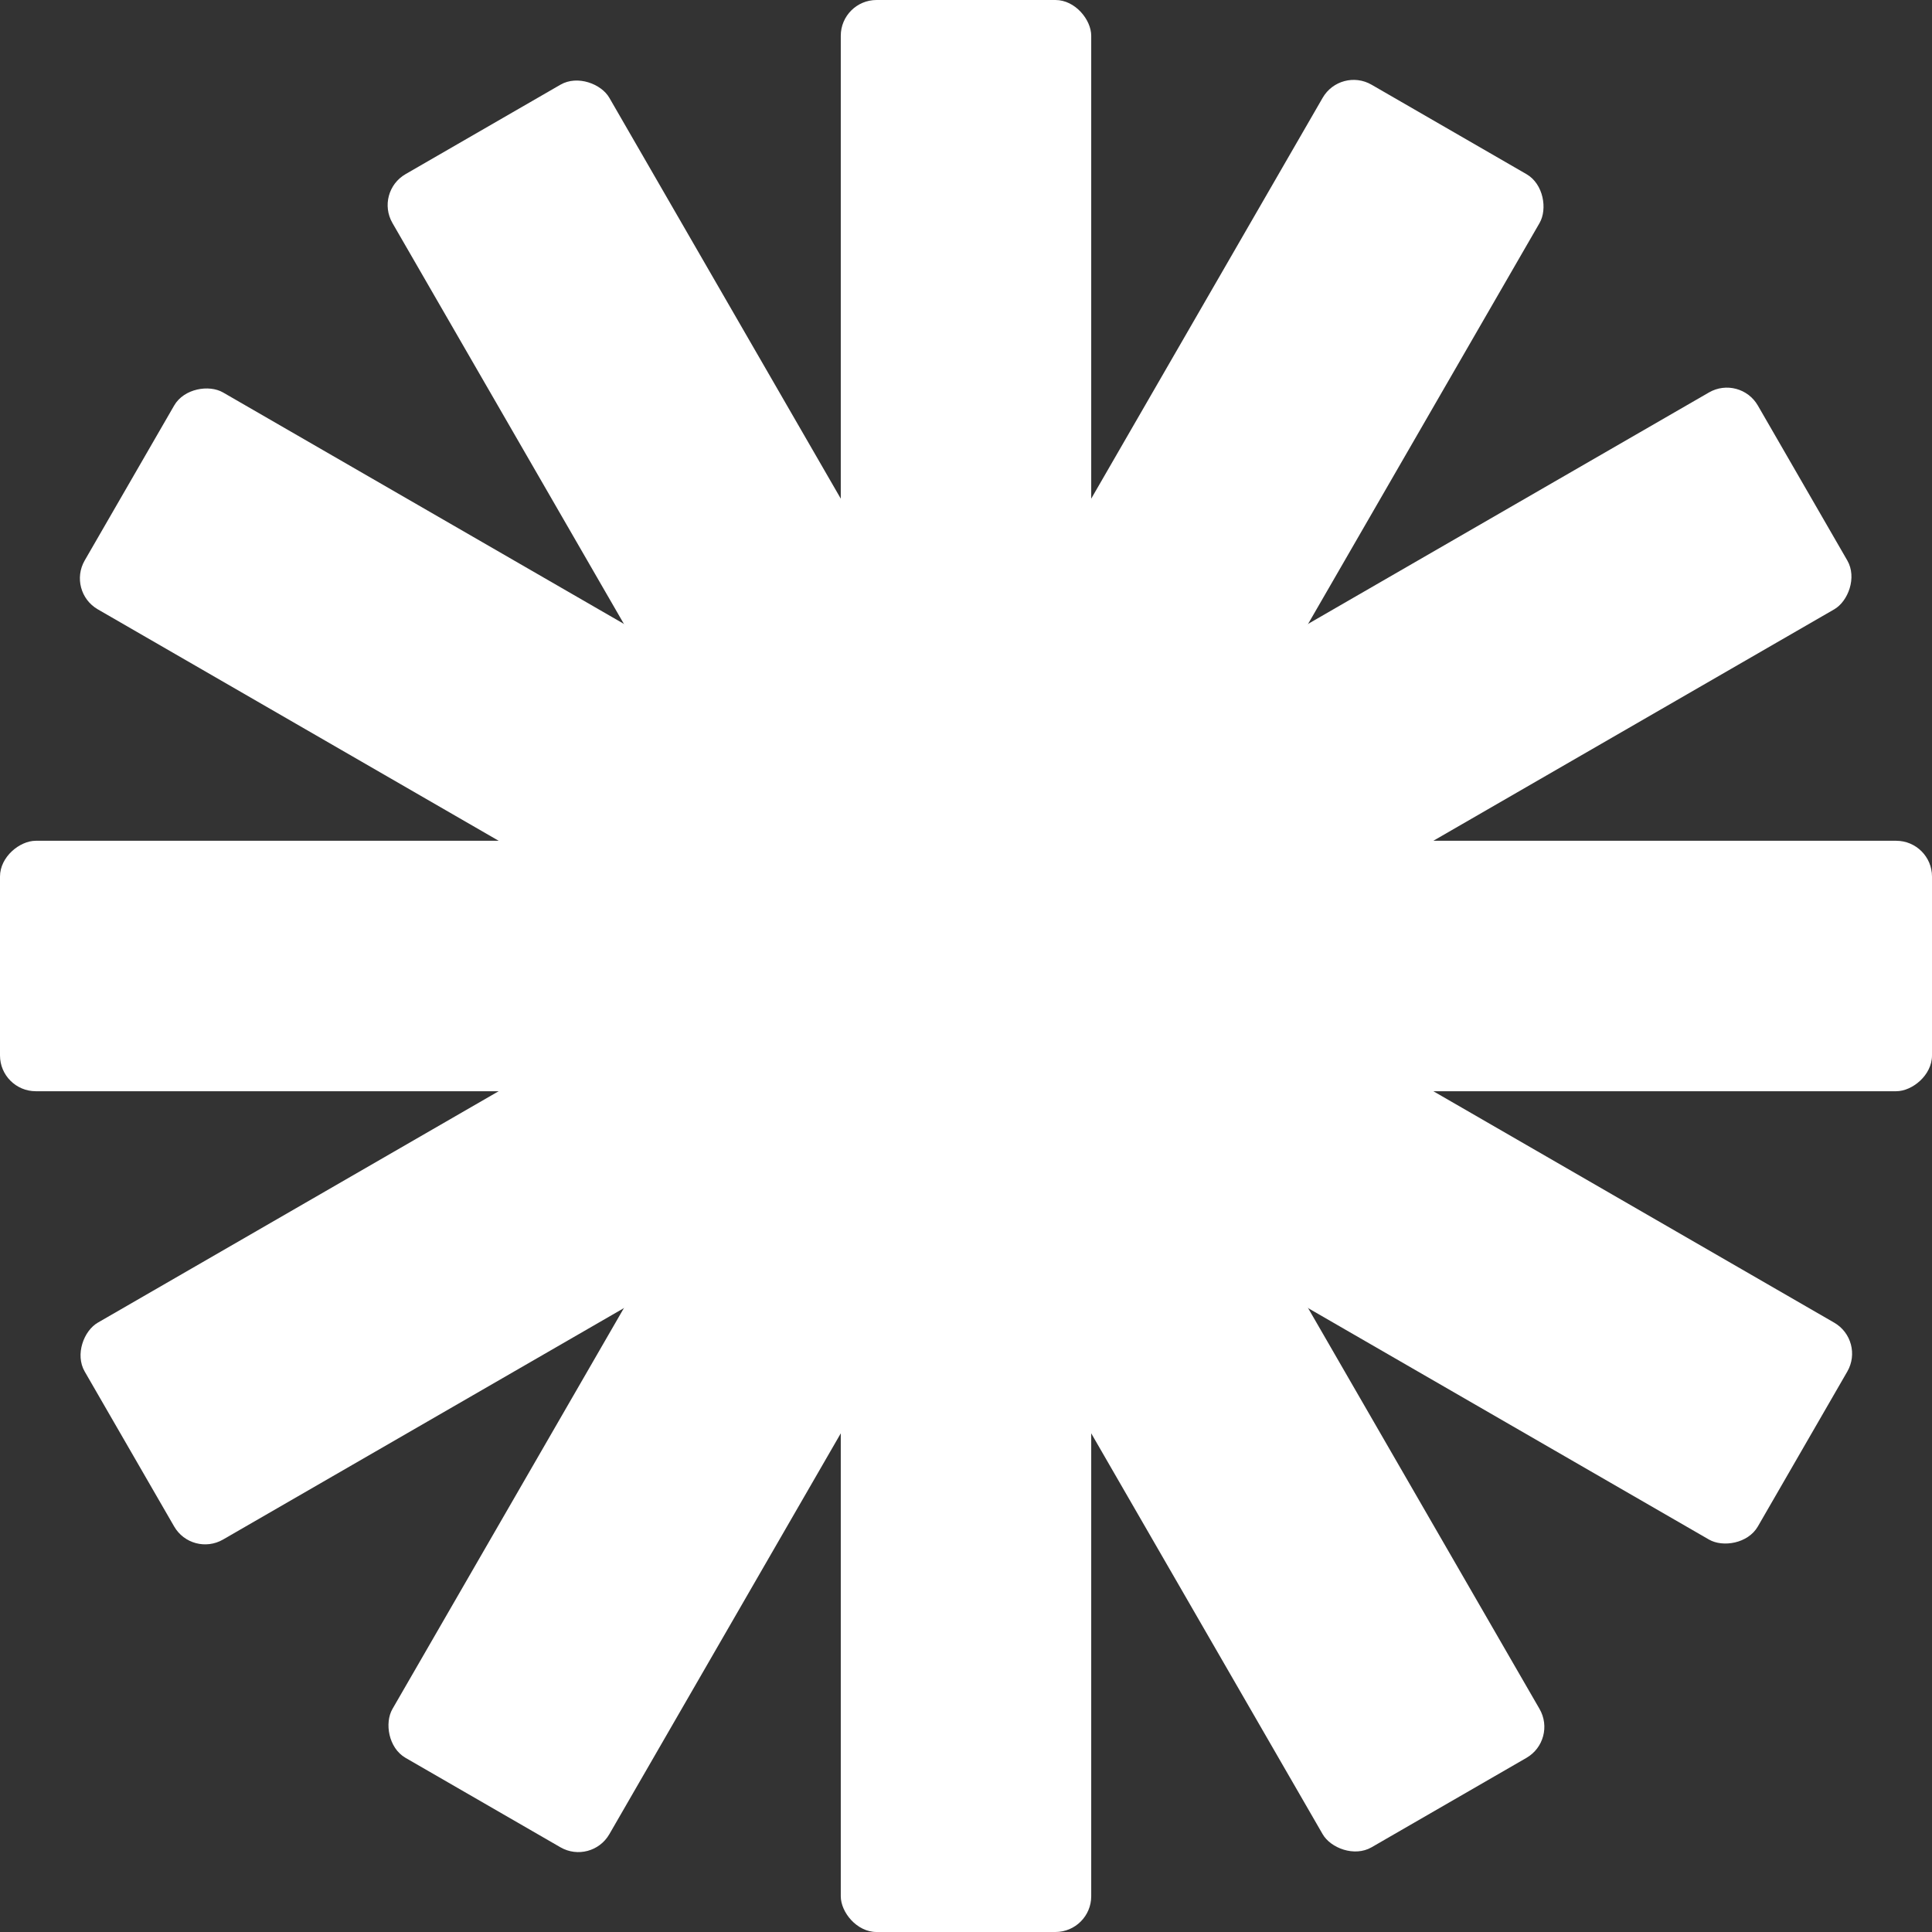 <?xml version="1.0" encoding="UTF-8"?> <svg xmlns="http://www.w3.org/2000/svg" width="540" height="540" viewBox="0 0 540 540" fill="none"><rect x="0" y="0" width="540" height="540" fill="#333333" stroke="none"/> <rect x="235" width="70" height="540" rx="10" fill="white"></rect> <rect x="104.689" y="53.673" width="70" height="540" rx="10" transform="rotate(-30 104.689 53.673)" fill="white"></rect> <rect x="18.673" y="165.311" width="70" height="540" rx="10" transform="rotate(-60 18.673 165.311)" fill="white"></rect> <rect y="305" width="70" height="540" rx="10" transform="rotate(-90 0 305)" fill="white"></rect> <rect x="53.673" y="435.311" width="70" height="540" rx="10" transform="rotate(-120 53.673 435.311)" fill="white"></rect> <rect x="165.311" y="521.326" width="70" height="540" rx="10" transform="rotate(-150 165.311 521.326)" fill="white"></rect> </svg> 